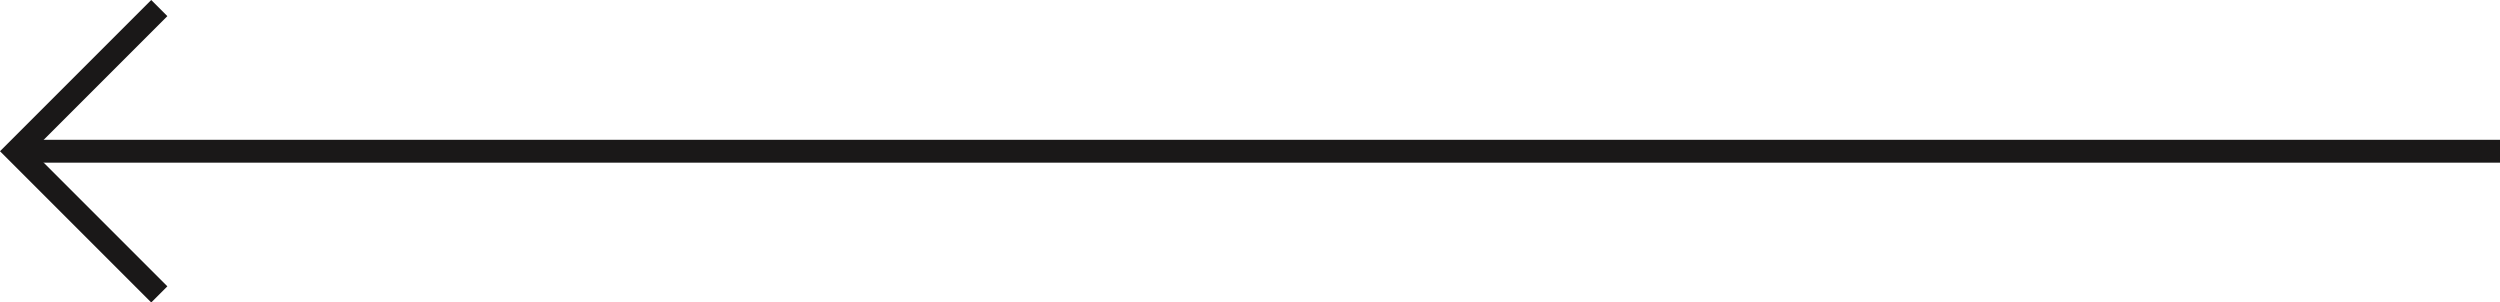 <svg xmlns="http://www.w3.org/2000/svg" width="109.595" height="13.259" viewBox="0 0 109.595 13.259">
  <g id="Componente_9_8" data-name="Componente 9 – 8" transform="translate(109.595 12.906) rotate(180)">
    <path id="Trazado_523" data-name="Trazado 523" d="M6.276,0,0,6.276l6.276,6.276" transform="translate(108.888 12.552) rotate(180)" fill="none" stroke="#1a1818" stroke-width="1"/>
    <line id="Línea_259" data-name="Línea 259" x1="108.53" transform="translate(0 6.276)" fill="none" stroke="#1a1818" stroke-width="1"/>
  </g>
</svg>
